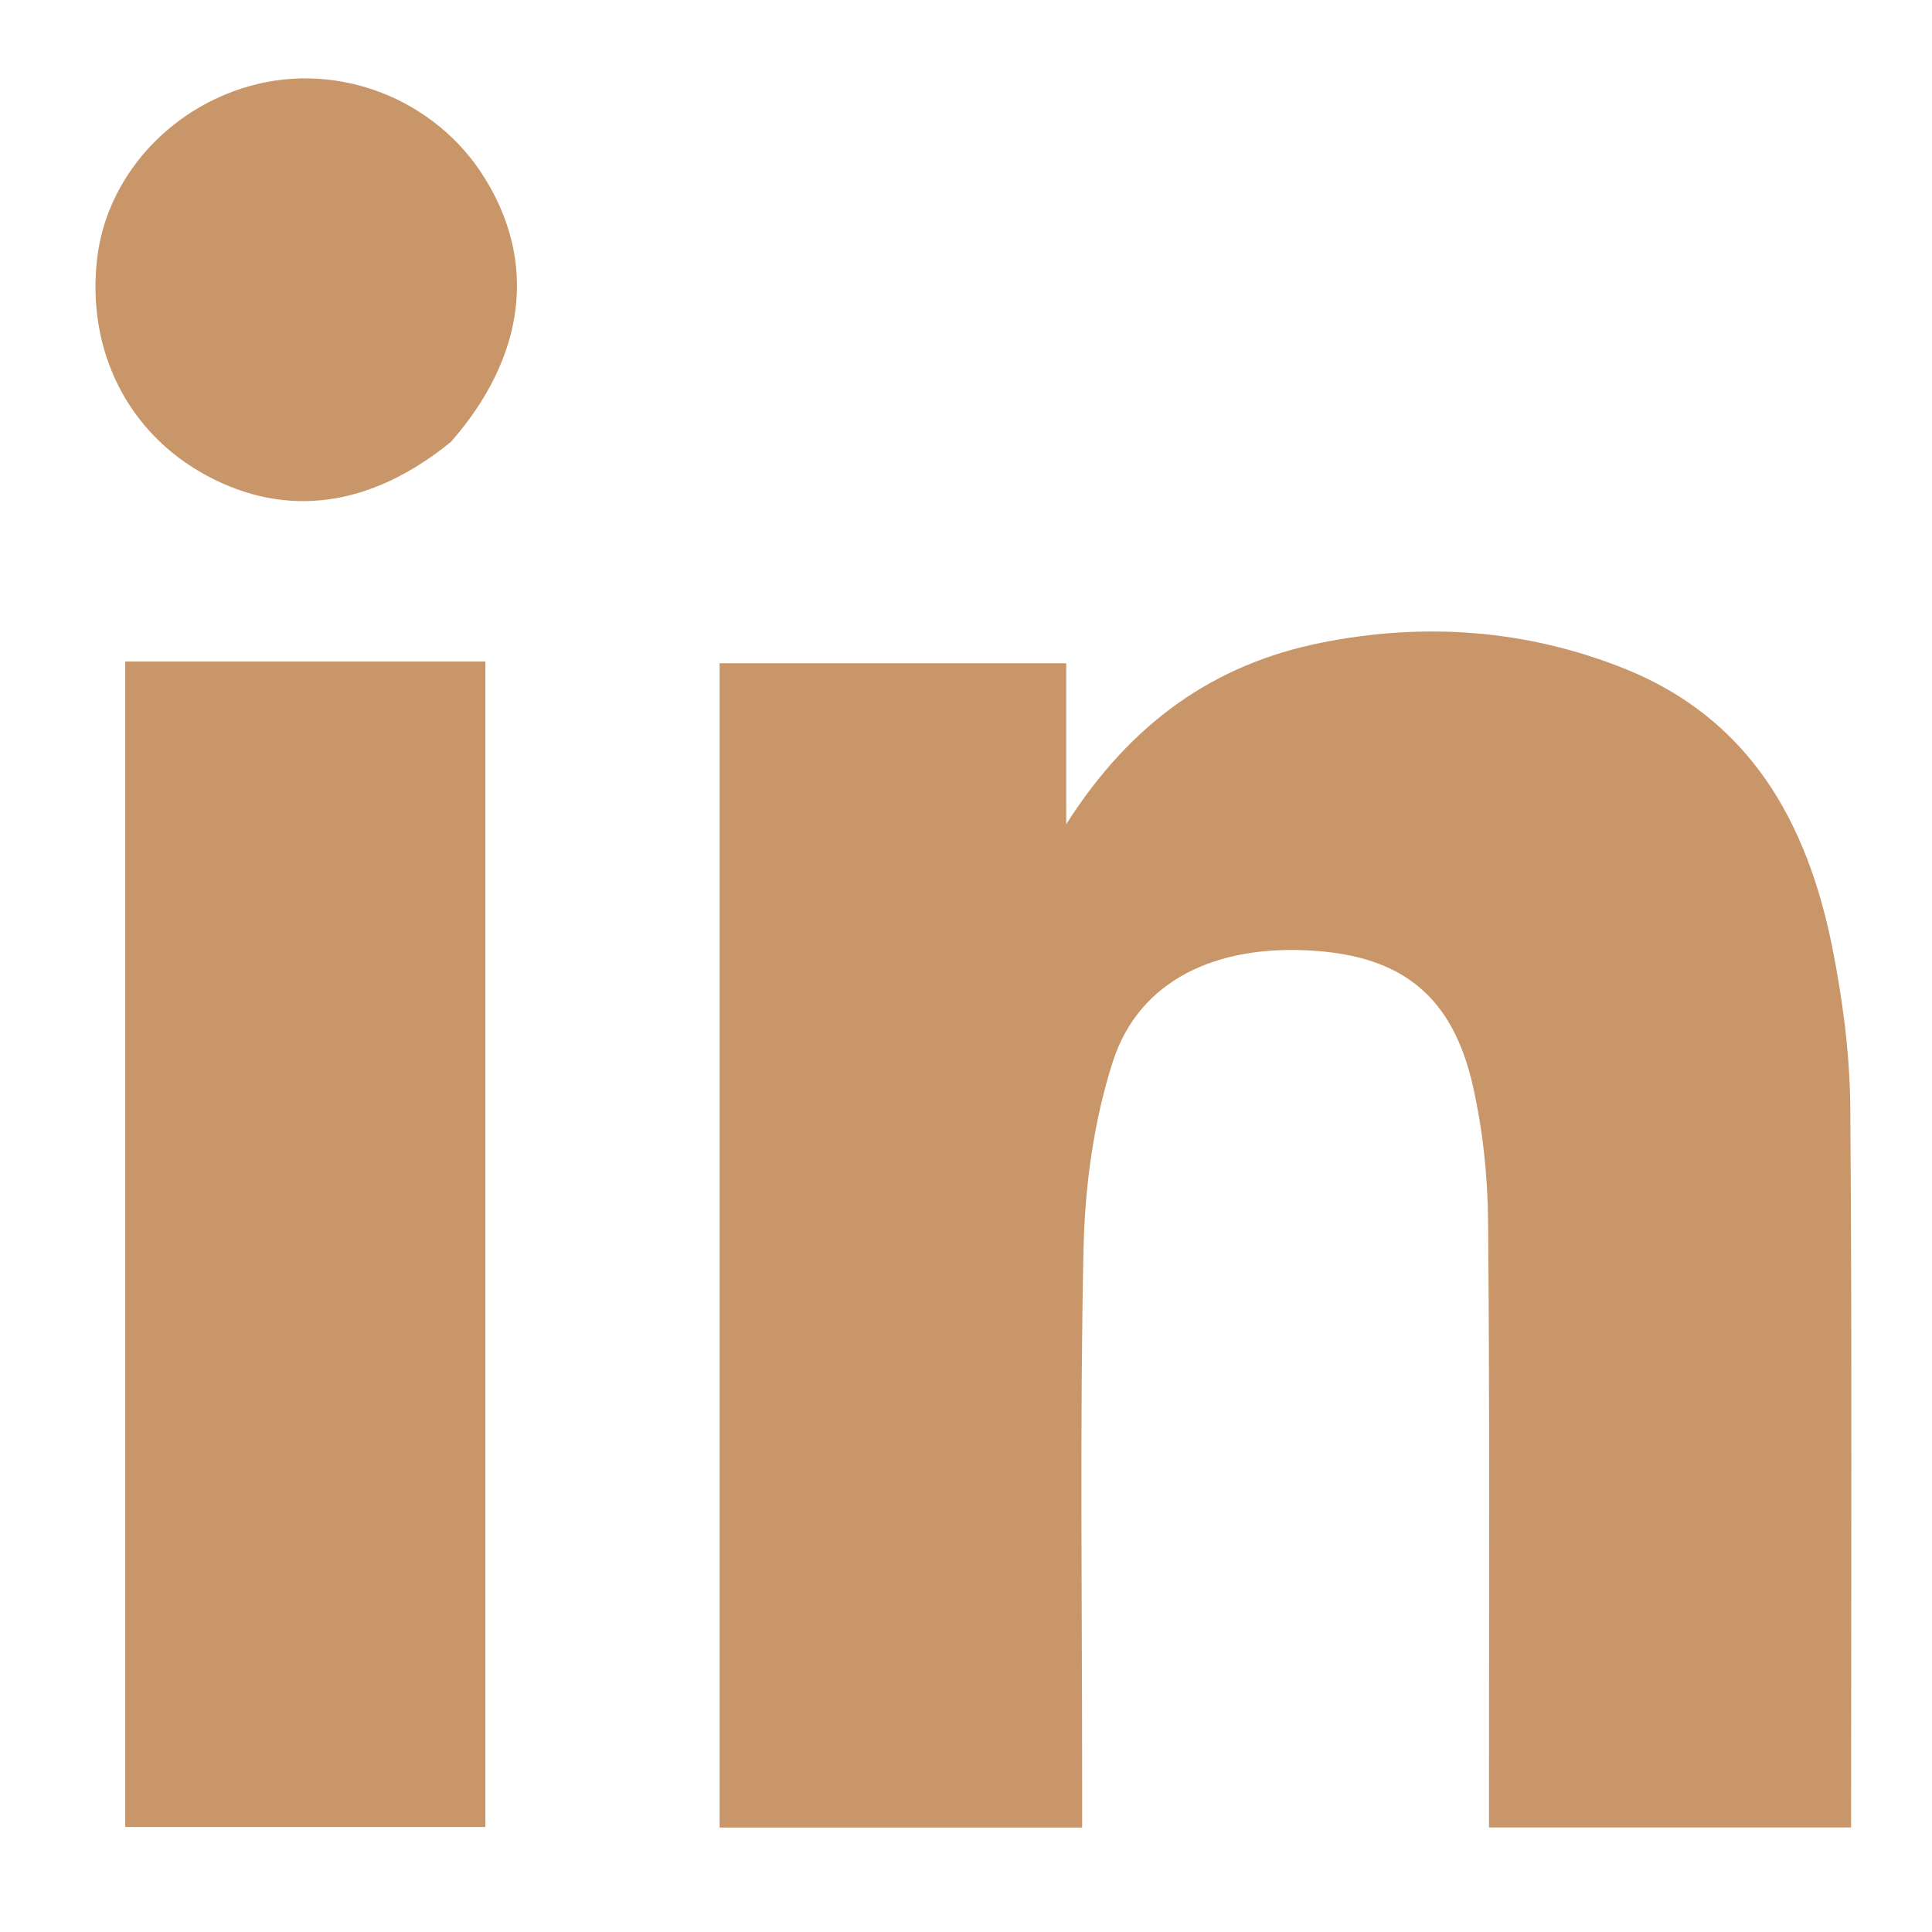 <svg width="17" height="17" viewBox="0 0 17 17" fill="none" xmlns="http://www.w3.org/2000/svg">
<path d="M14.315 16.08C13.901 16.08 13.525 16.08 13.102 16.08C13.102 15.945 13.102 15.825 13.102 15.706C13.101 14.05 13.109 12.395 13.094 10.74C13.09 10.343 13.047 9.937 12.959 9.55C12.781 8.77 12.342 8.419 11.565 8.366C10.699 8.306 10.023 8.628 9.793 9.339C9.623 9.865 9.546 10.439 9.534 10.994C9.501 12.548 9.522 14.103 9.522 15.658C9.522 15.793 9.522 15.929 9.522 16.081C8.443 16.081 7.401 16.081 6.332 16.081C6.332 12.675 6.332 9.263 6.332 5.836C7.342 5.836 8.344 5.836 9.382 5.836C9.382 6.277 9.382 6.708 9.382 7.252C9.955 6.352 10.687 5.845 11.623 5.656C12.53 5.474 13.428 5.538 14.291 5.882C15.396 6.324 15.9 7.233 16.121 8.328C16.214 8.793 16.277 9.271 16.281 9.744C16.297 11.838 16.288 13.931 16.288 16.08C15.65 16.08 15.001 16.08 14.315 16.08Z" fill="#C99669"/>
<path d="M3.581 5.821C3.83 5.821 4.041 5.821 4.271 5.821C4.271 9.252 4.271 12.653 4.271 16.076C3.216 16.076 2.168 16.076 1.102 16.076C1.102 12.669 1.102 9.266 1.102 5.821C1.919 5.821 2.731 5.821 3.581 5.821Z" fill="#C99669"/>
<path d="M3.968 3.888C3.26 4.465 2.519 4.562 1.819 4.185C1.124 3.811 0.757 3.08 0.856 2.264C0.942 1.562 1.481 0.957 2.201 0.756C2.98 0.538 3.83 0.87 4.262 1.562C4.726 2.304 4.627 3.137 3.968 3.888Z" fill="#C99669"/>
</svg>

